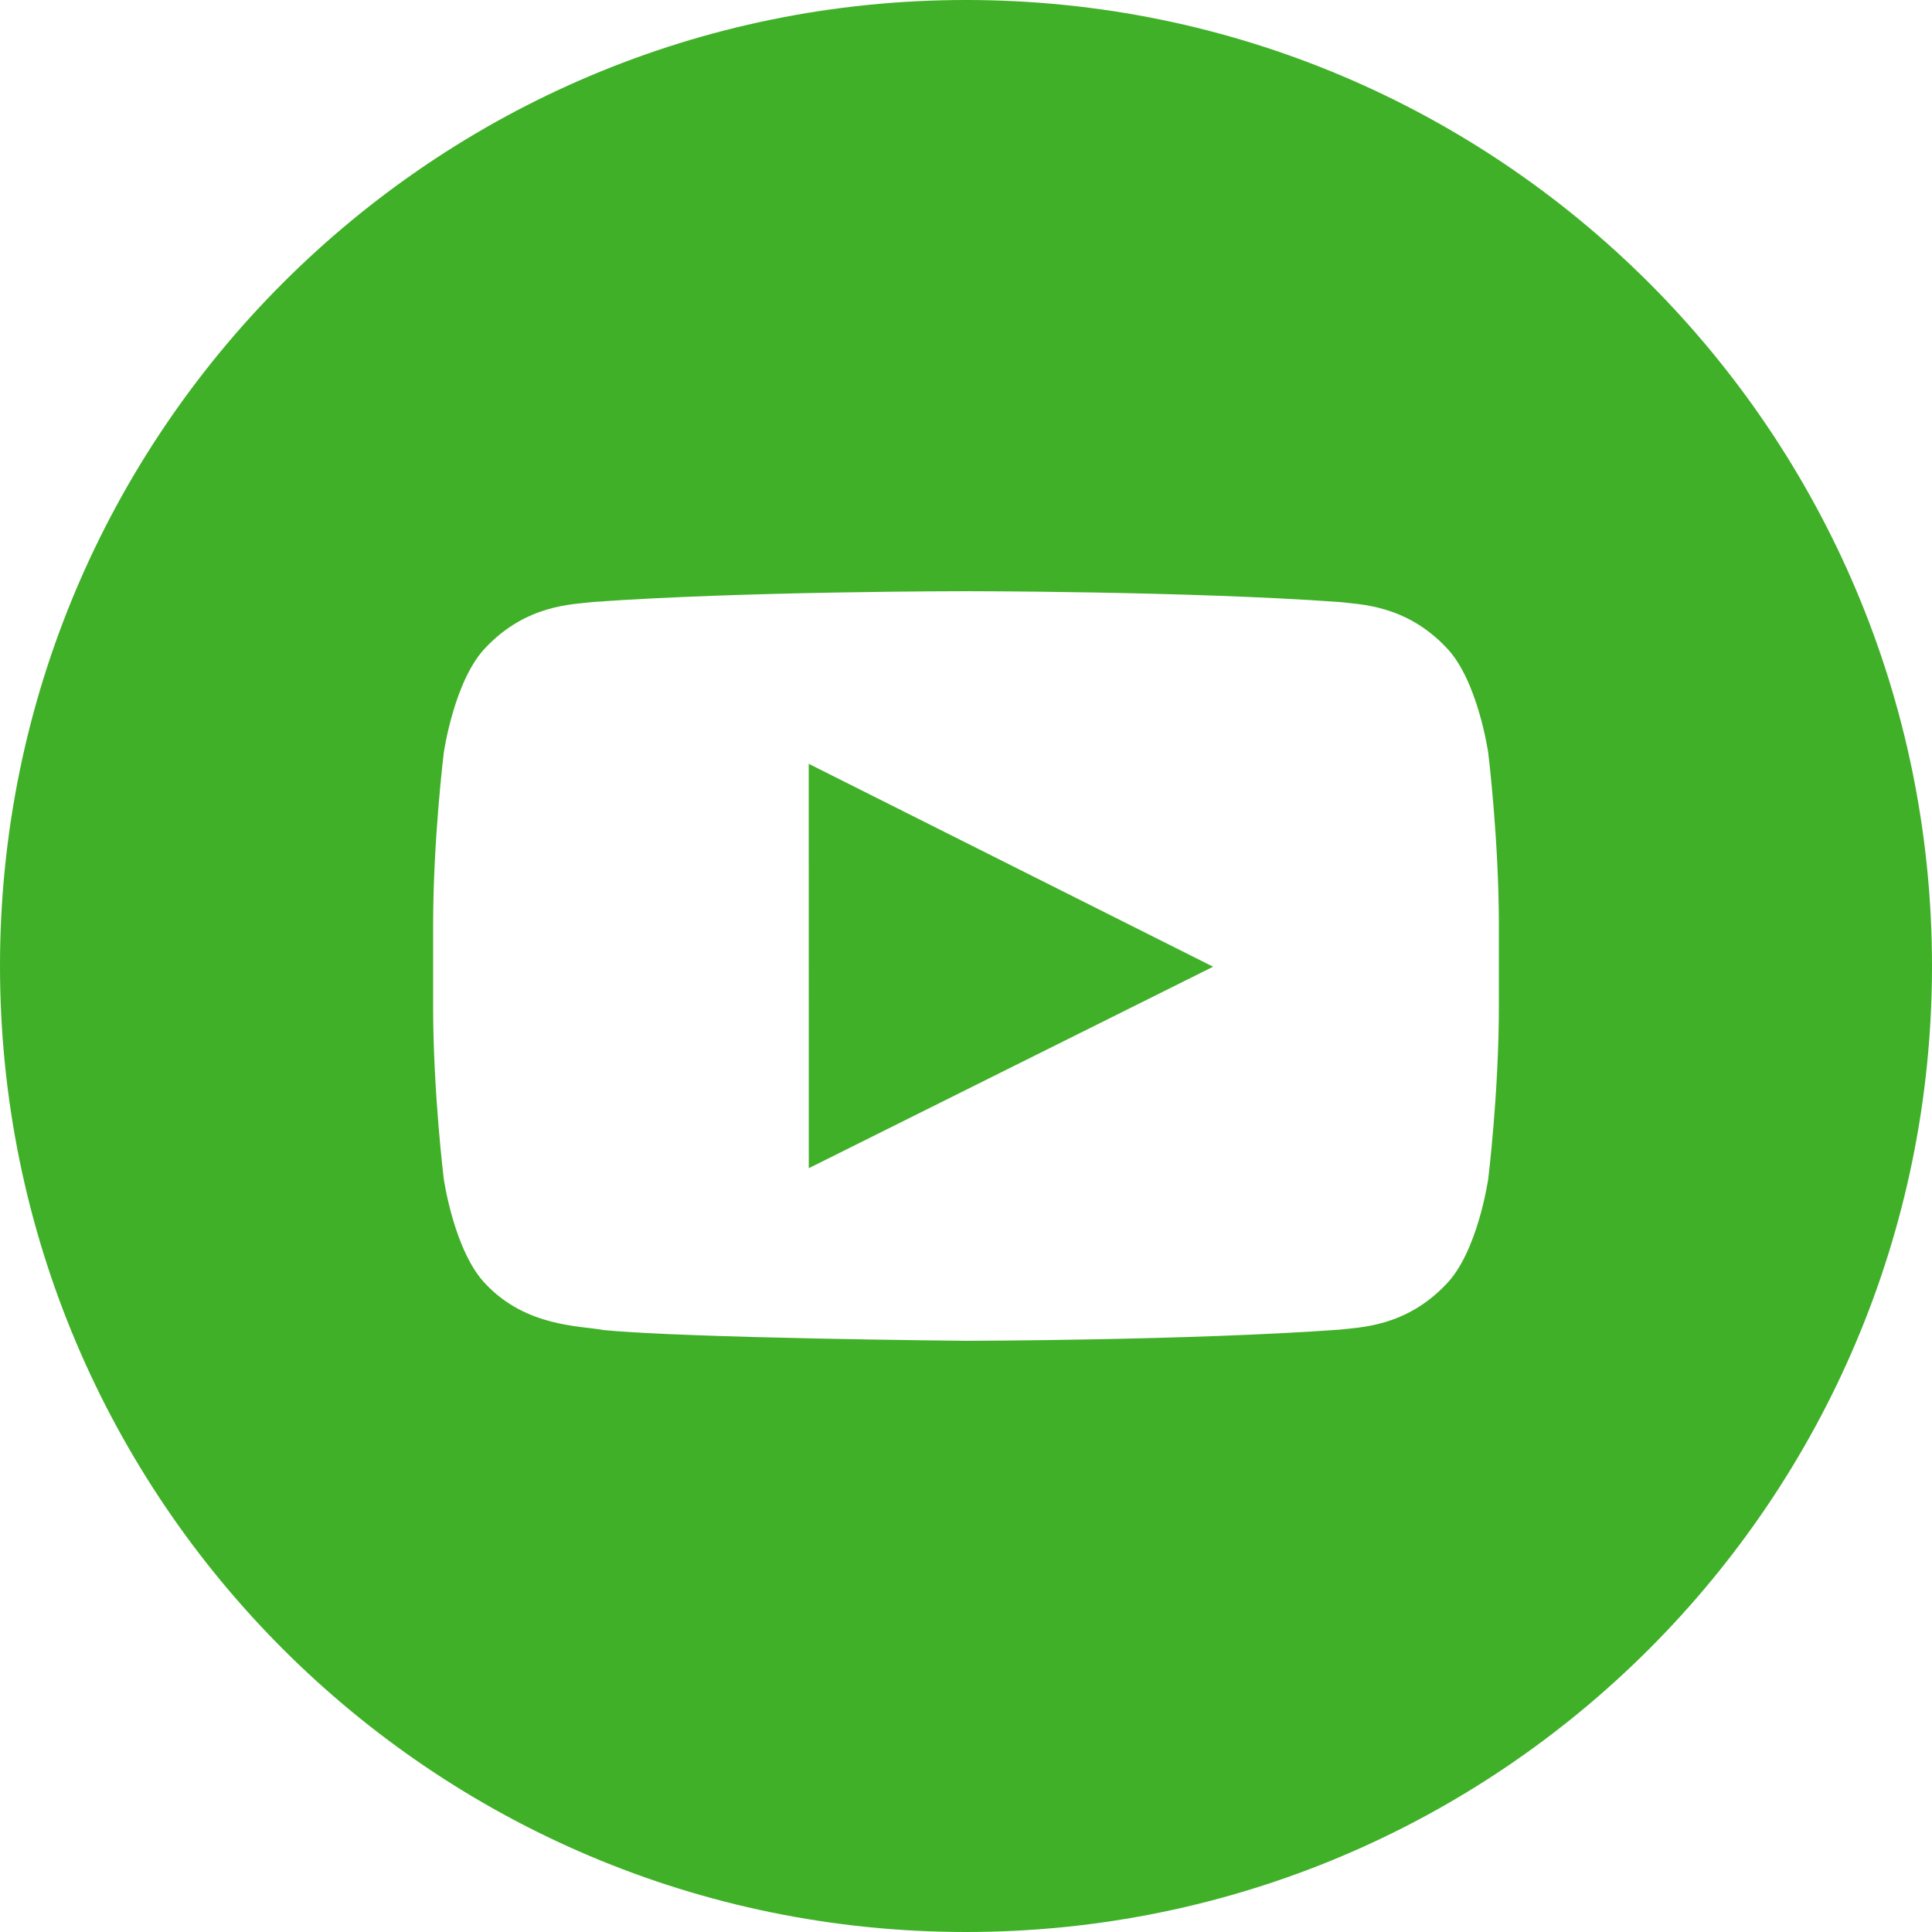 <?xml version="1.0" encoding="UTF-8"?>
<svg width="32px" height="32px" viewBox="0 0 32 32" version="1.1" xmlns="http://www.w3.org/2000/svg" xmlns:xlink="http://www.w3.org/1999/xlink">
    <title>Social/Youtube Circle White</title>
    <g id="Social/Youtube-Circle-White" stroke="none" stroke-width="1" fill="none" fill-rule="evenodd">
        <g fill="#40B028" id="Group-5">
            <path d="M24.826,16.667 C24.826,18.095 24.65,19.524 24.65,19.524 C24.65,19.524 24.477,20.74 23.948,21.276 C23.277,21.979 22.524,21.983 22.179,22.024 C19.71,22.202 16,22.208 16,22.208 C16,22.208 11.41,22.166 9.998,22.03 C9.605,21.957 8.723,21.979 8.052,21.276 C7.523,20.74 7.35,19.524 7.35,19.524 C7.35,19.524 7.174,18.095 7.174,16.667 L7.174,15.328 C7.174,13.899 7.35,12.471 7.35,12.471 C7.35,12.471 7.523,11.254 8.052,10.718 C8.723,10.015 9.476,10.012 9.82,9.971 C12.291,9.792 15.996,9.792 15.996,9.792 L16.004,9.792 C16.004,9.792 19.71,9.792 22.179,9.971 C22.524,10.012 23.277,10.015 23.948,10.718 C24.477,11.254 24.65,12.471 24.65,12.471 C24.65,12.471 24.826,13.899 24.826,15.328 L24.826,16.667 Z M16,0 C7.163,0 0,7.163 0,16 C0,24.837 7.163,32 16,32 C24.837,32 32,24.837 32,16 C32,7.163 24.837,0 16,0 L16,0 Z" id="Fill-1"></path>
            <polygon id="Fill-3" points="13.396 19.349 20.093 16.012 13.395 12.651"></polygon>
        </g>
    </g>
</svg>
